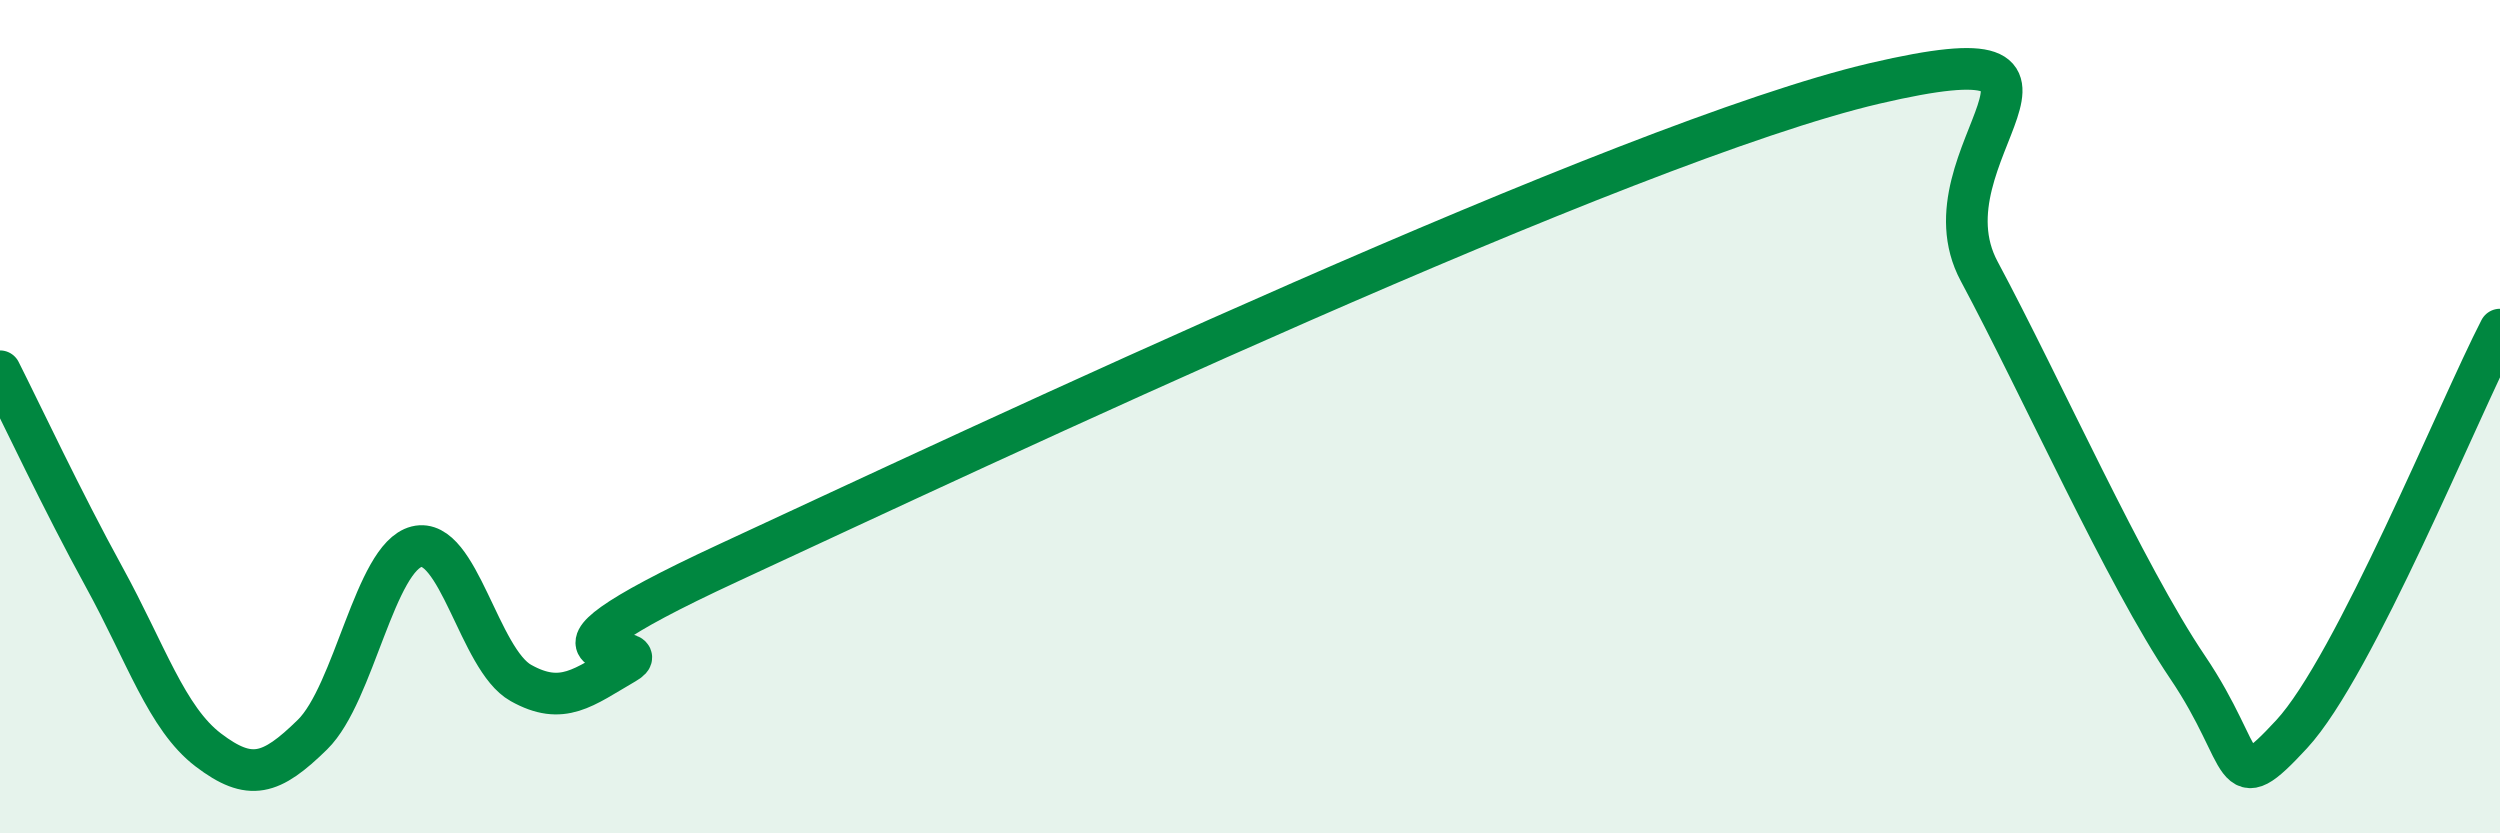 
    <svg width="60" height="20" viewBox="0 0 60 20" xmlns="http://www.w3.org/2000/svg">
      <path
        d="M 0,8.91 C 0.5,9.9 1.5,12.03 2.5,13.85 C 3.5,15.67 4,17.24 5,18 C 6,18.76 6.5,18.61 7.5,17.63 C 8.5,16.65 9,13.37 10,13.12 C 11,12.87 11.5,15.83 12.5,16.39 C 13.5,16.95 14,16.5 15,15.92 C 16,15.34 11.5,16.28 17.5,13.5 C 23.5,10.72 39,3.4 45,2 C 51,0.6 46,3.71 47.5,6.51 C 49,9.31 51,13.79 52.5,16.01 C 54,18.23 53.5,19.24 55,17.62 C 56.5,16 59,9.85 60,7.91L60 20L0 20Z"
        fill="#008740"
        opacity="0.1"
        stroke-linecap="round"
        stroke-linejoin="round"
      />
      <path
        d="M 0,8.91 C 0.5,9.9 1.5,12.03 2.5,13.85 C 3.5,15.67 4,17.24 5,18 C 6,18.76 6.5,18.61 7.5,17.63 C 8.5,16.65 9,13.37 10,13.12 C 11,12.87 11.5,15.83 12.5,16.39 C 13.5,16.95 14,16.5 15,15.92 C 16,15.34 11.5,16.28 17.5,13.5 C 23.5,10.72 39,3.4 45,2 C 51,0.6 46,3.71 47.5,6.51 C 49,9.31 51,13.79 52.5,16.01 C 54,18.23 53.5,19.24 55,17.62 C 56.5,16 59,9.85 60,7.91"
        stroke="#008740"
        stroke-width="1"
        fill="none"
        stroke-linecap="round"
        stroke-linejoin="round"
      />
    </svg>
  